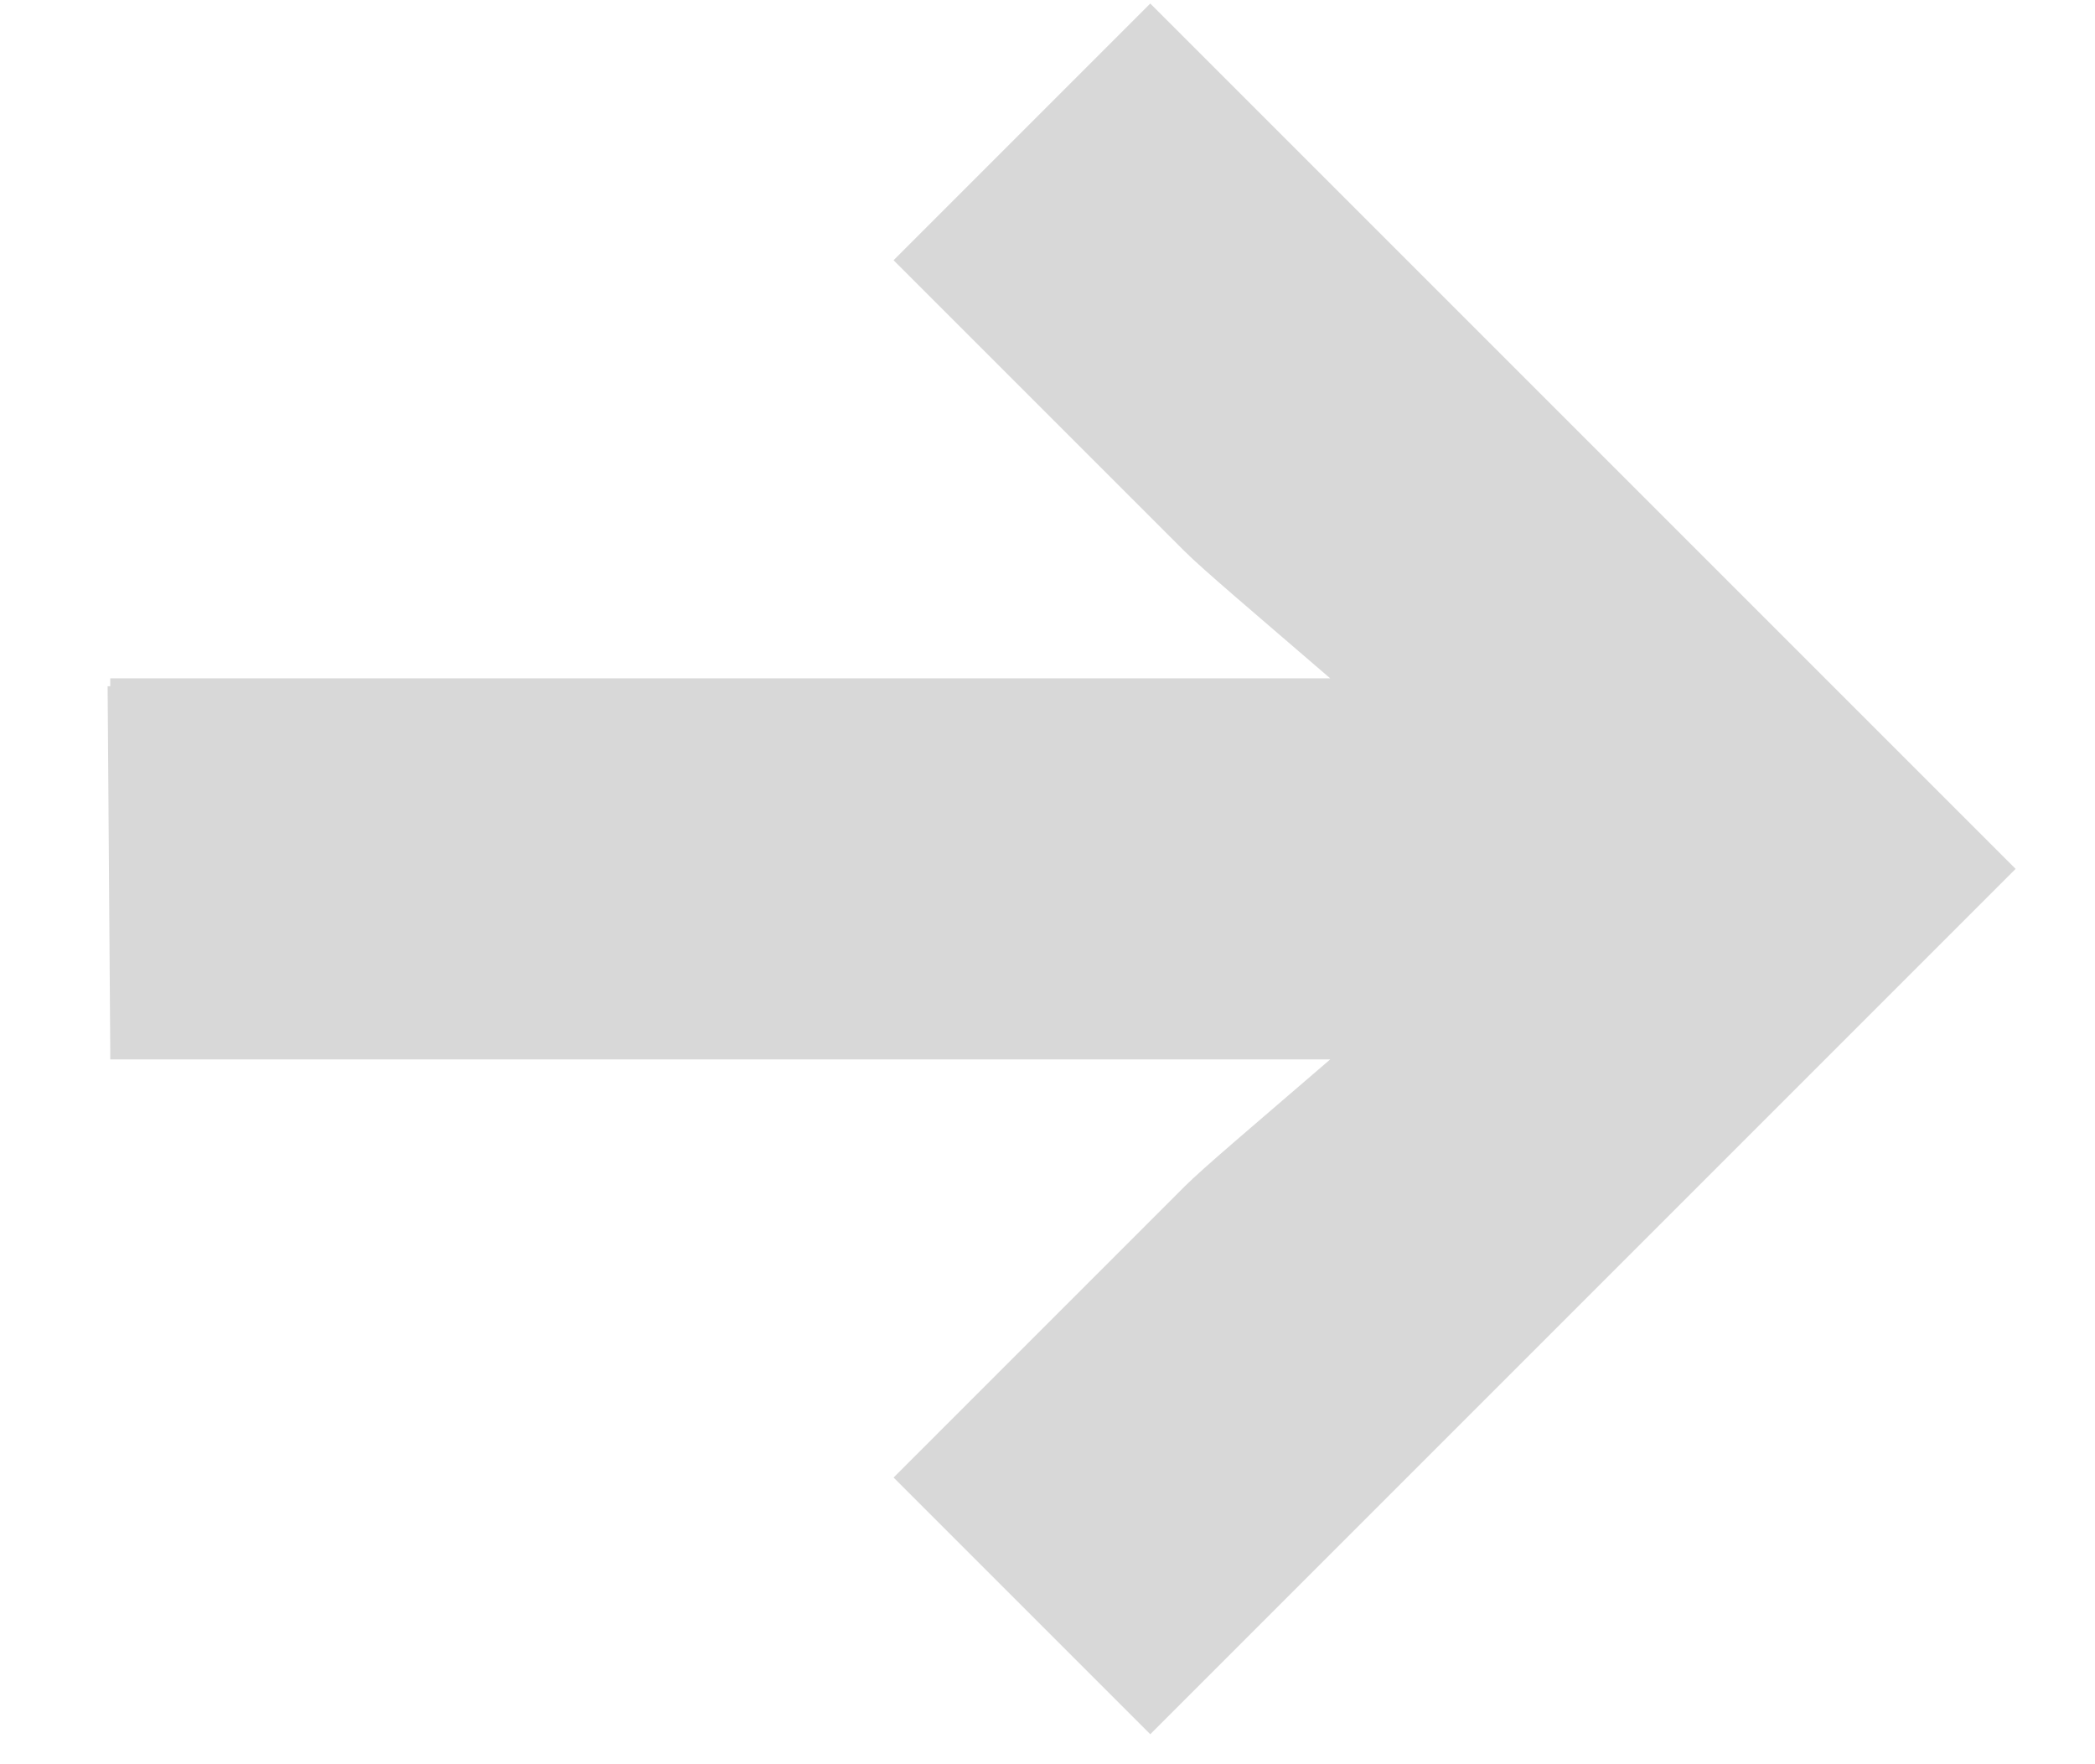<svg width="19" height="16" viewBox="0 0 19 16" fill="none" xmlns="http://www.w3.org/2000/svg">
<path d="M10.432 0.032L8.104 2.36L10.744 5C10.912 5.168 11.368 5.552 12.064 6.152H1V6.224H0.976L1 9.536V9.608H12.064C11.368 10.208 10.912 10.592 10.744 10.76L8.104 13.4L10.432 15.728L18.28 7.88L10.432 0.032Z" fill="#D8D8D8"/>
</svg>
